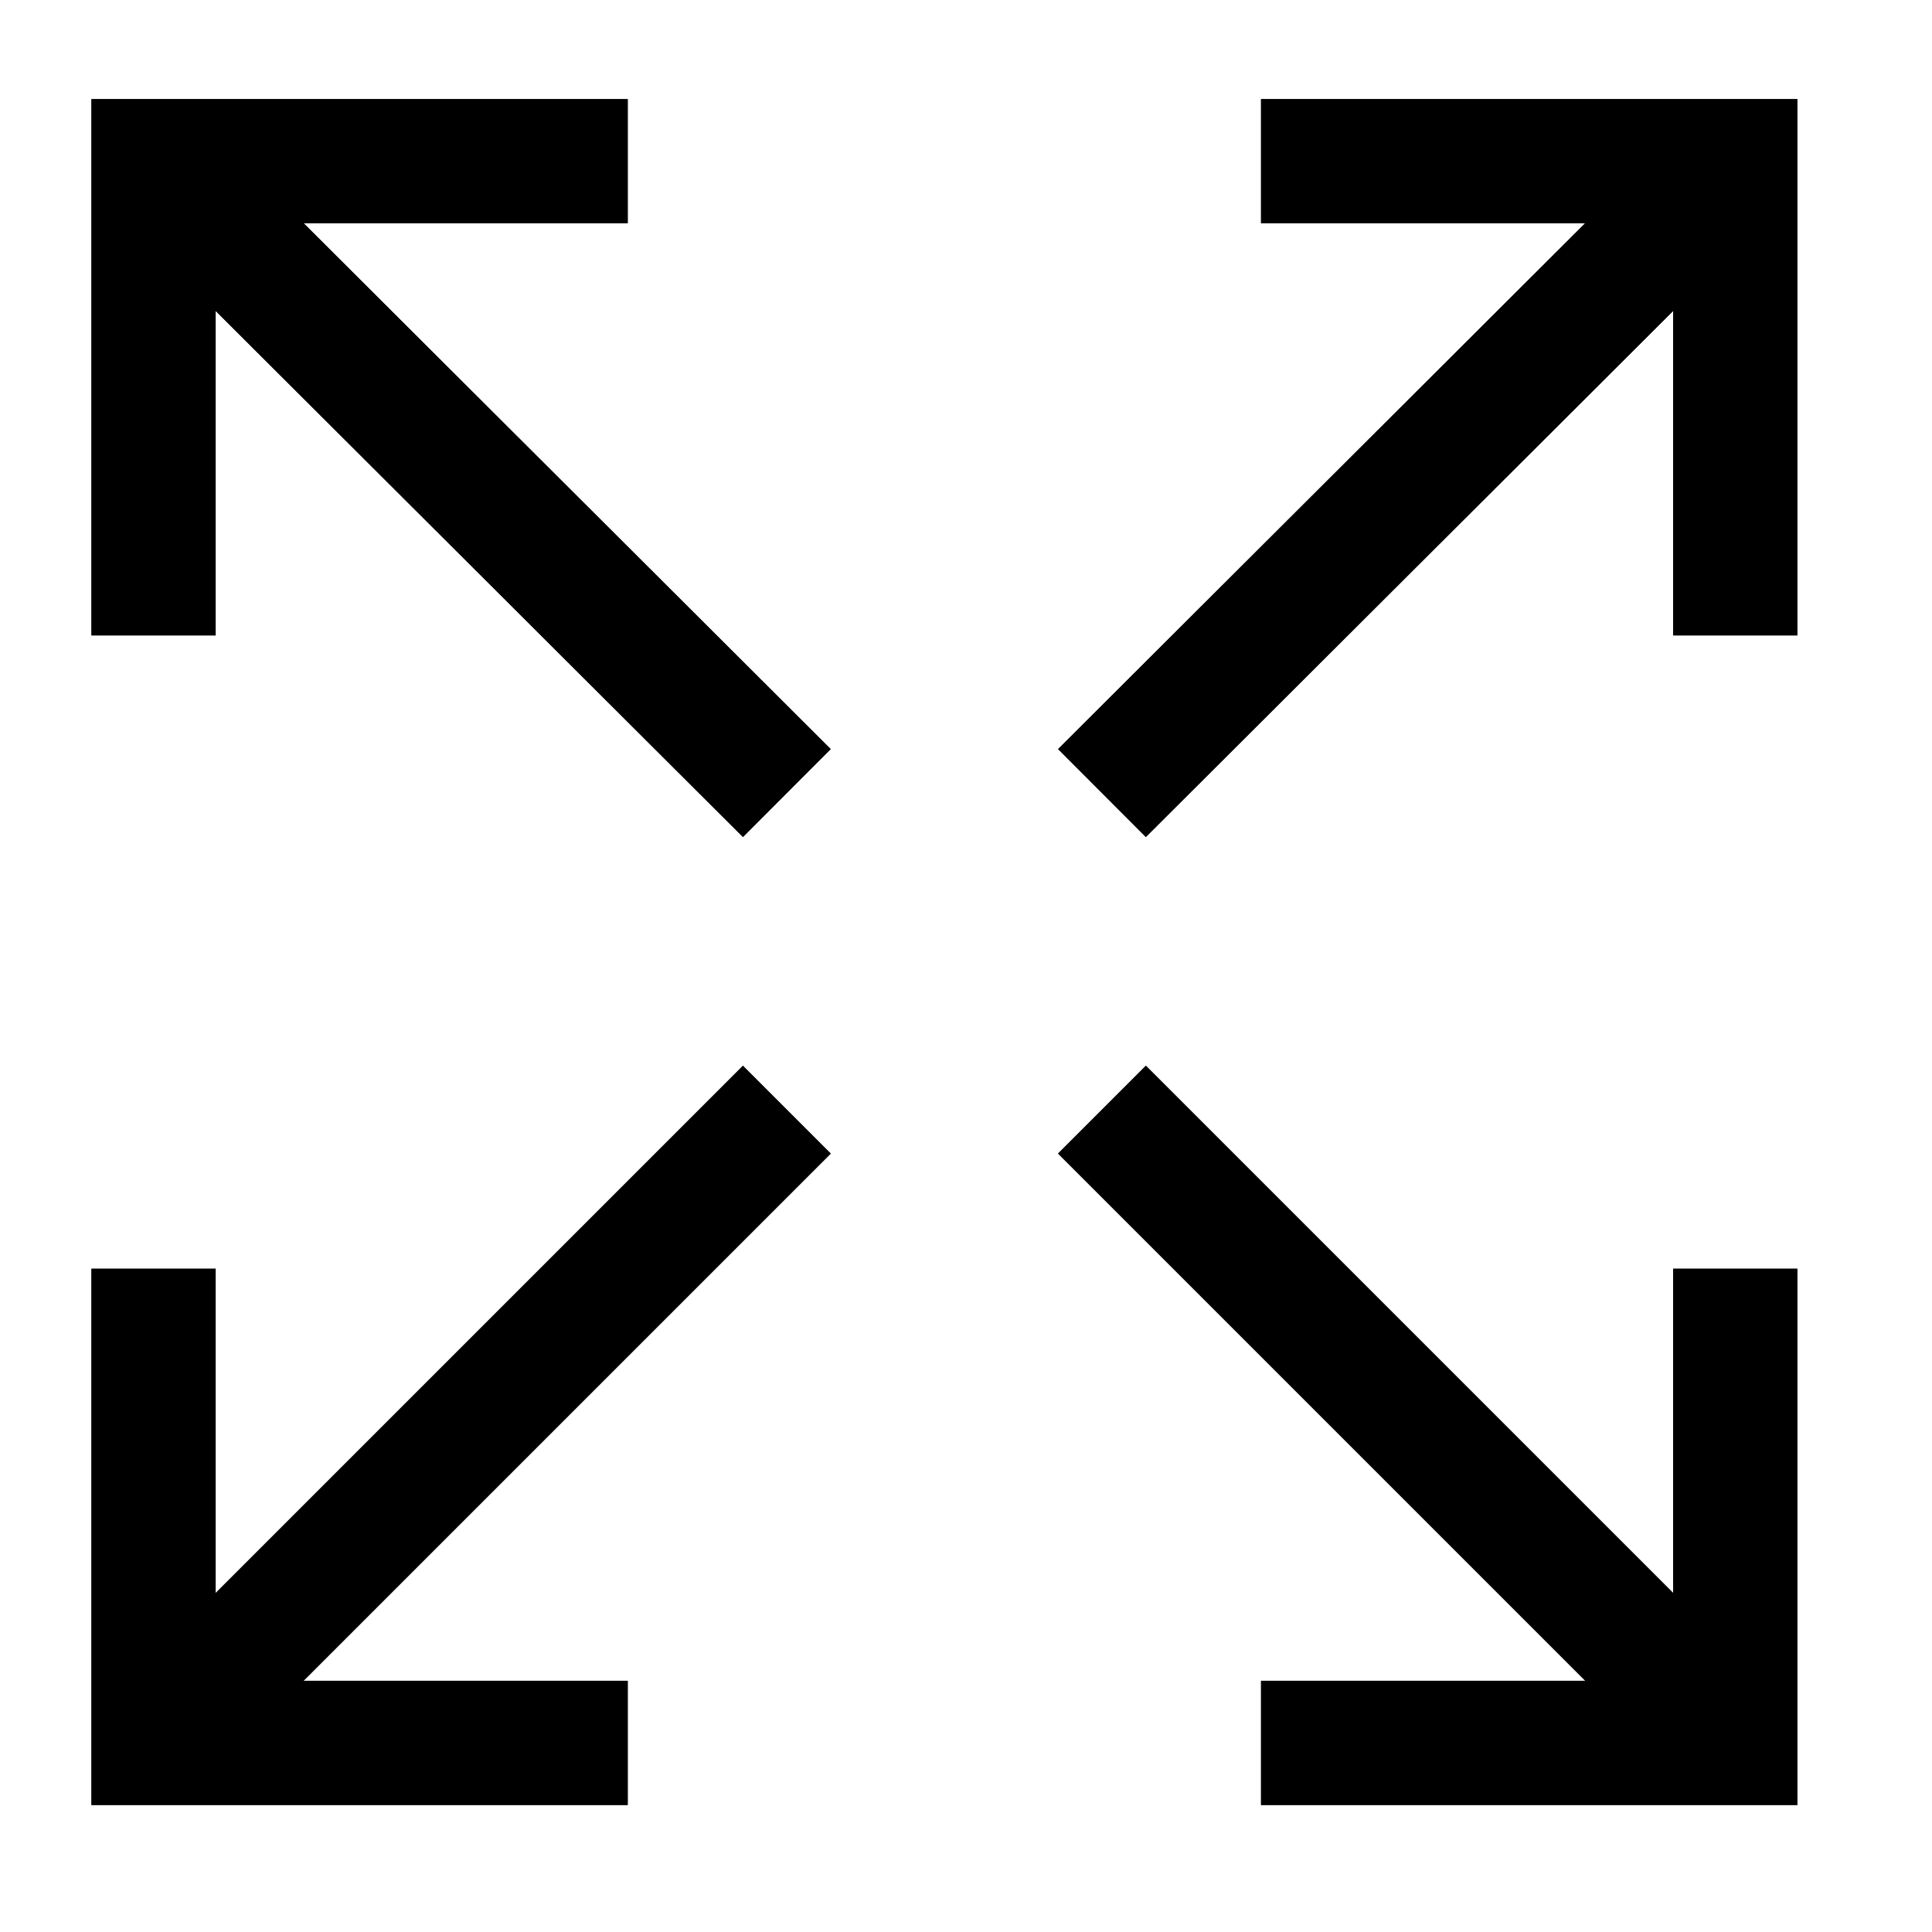 <svg width="42" height="42" viewBox="0 0 42 42" fill="none" xmlns="http://www.w3.org/2000/svg">
<path d="M17.105 24.123L3.338 37.89" stroke="black" stroke-width="2.7"/>
<path d="M17.105 24.123L3.338 37.89" stroke="black" stroke-width="2.7"/>
<path d="M37.722 13.813V3.505H27.414" stroke="black" stroke-width="2.7"/>
<path d="M37.722 13.813V3.505H27.414" stroke="black" stroke-width="2.7"/>
<path d="M3.338 27.581V37.889H13.646" stroke="black" stroke-width="2.7"/>
<path d="M3.338 27.581V37.889H13.646" stroke="black" stroke-width="2.7"/>
<path d="M37.723 3.505L23.956 17.24" stroke="black" stroke-width="2.7"/>
<path d="M37.723 3.505L23.956 17.24" stroke="black" stroke-width="2.7"/>
<path d="M23.956 24.123L37.723 37.89" stroke="black" stroke-width="2.7"/>
<path d="M23.956 24.123L37.723 37.89" stroke="black" stroke-width="2.7"/>
<path d="M3.338 13.813V3.505H13.646" stroke="black" stroke-width="2.7"/>
<path d="M3.338 13.813V3.505H13.646" stroke="black" stroke-width="2.7"/>
<path d="M37.722 27.581V37.889H27.414" stroke="black" stroke-width="2.7"/>
<path d="M37.722 27.581V37.889H27.414" stroke="black" stroke-width="2.7"/>
<path d="M3.338 3.505L17.105 17.24" stroke="black" stroke-width="2.7"/>
<path d="M3.338 3.505L17.105 17.24" stroke="black" stroke-width="2.7"/>
</svg>
